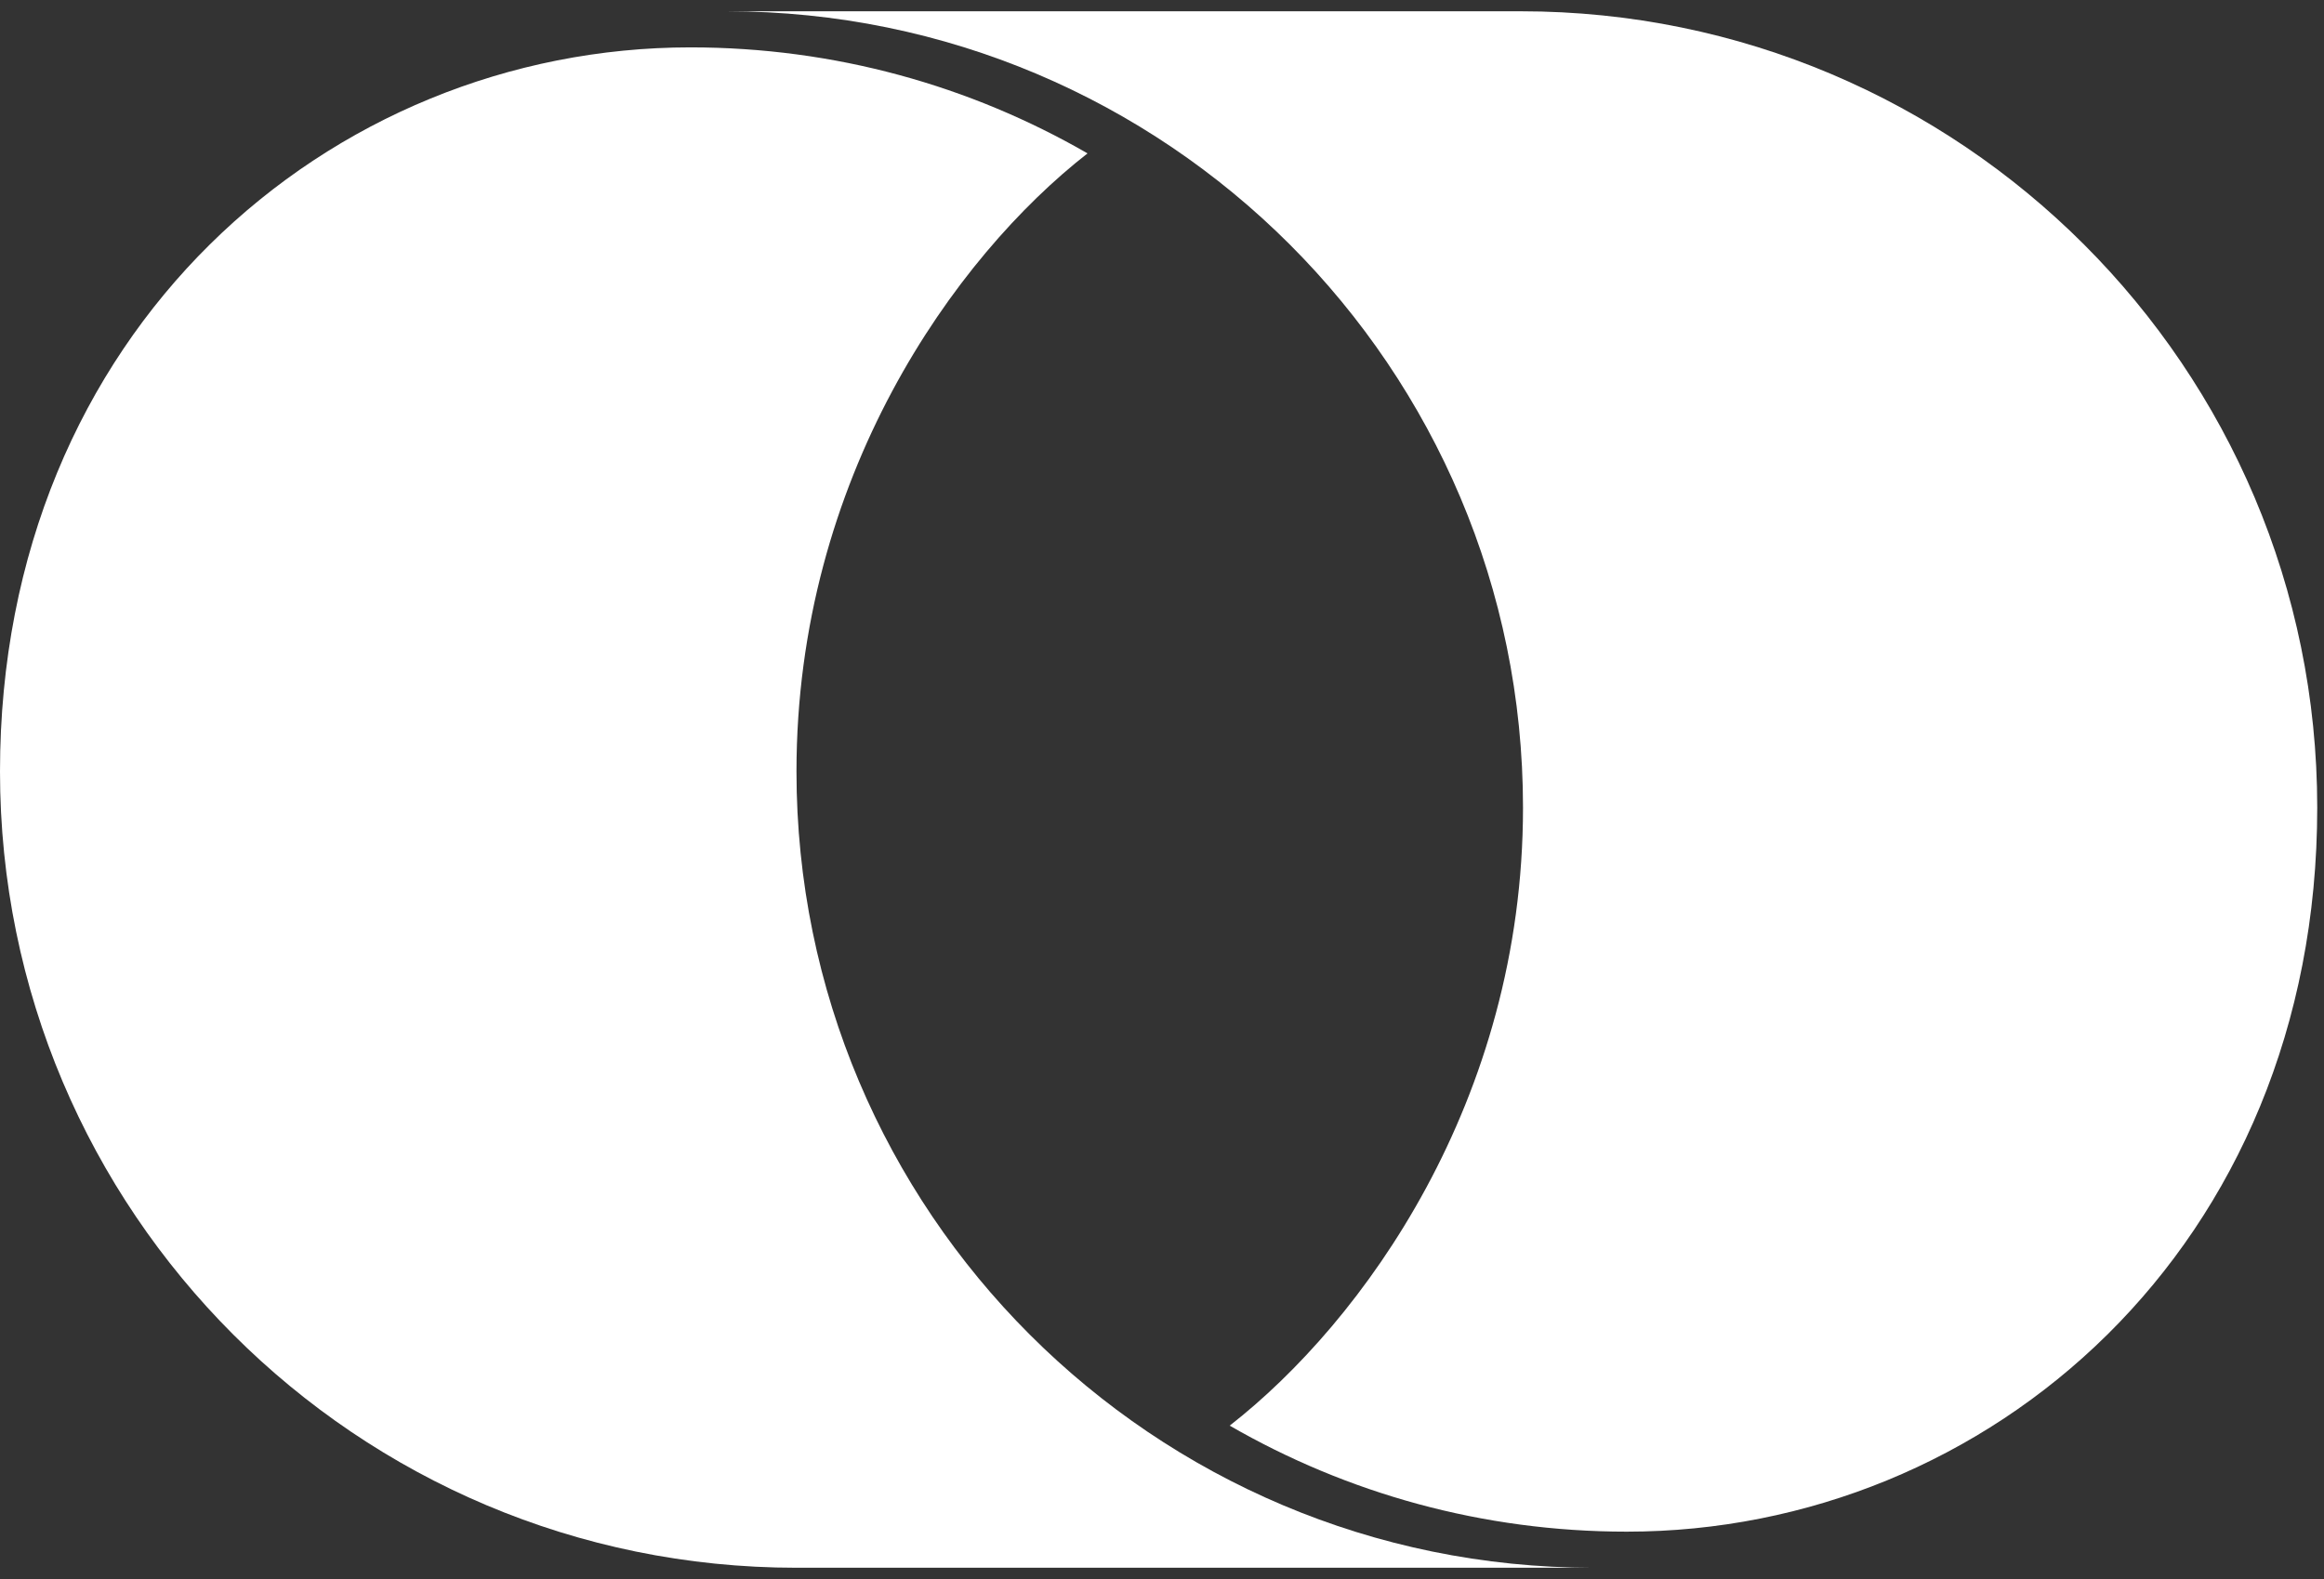 <?xml version="1.0"?>

<svg width="103" height="70" viewBox="0 0 103 70" version="1.1" xmlns="http://www.w3.org/2000/svg" xmlns:xlink="http://www.w3.org/1999/xlink"><rect x="0" y="0" width="103" height="70" fill="#333333" stroke="none"/>  <title>Group</title> <desc>Created with Sketch.</desc> <defs></defs> <g id="Page-1" stroke="none" stroke-width="1" fill="none" fill-rule="evenodd"> <g id="UR-Logo-Stacked-reversed" fill="#FFFFFF"> <g id="Group"> <path d="M54.5,63.2 C59.7,66.2 65.7,67.9 72.1,67.9 C88.1,67.9 102.7,55.3 102.7,35.8 C102.7,16.3 86.9,0.5 67.4,0.5 L32.2,0.5 C51.7,0.5 67.5,16.3 67.5,35.8 C67.5,48.8 60.4,58.6 54.5,63.2 L54.5,63.2 Z" id="Path"></path> <path d="M48.2,6.8 C43,3.8 37,2.1 30.6,2.1 C14.6,2.1 0,14.7 0,34.2 C0,53.7 15.8,69.5 35.3,69.5 L70.6,69.5 C51.1,69.5 35.3,53.7 35.3,34.2 C35.3,21.2 42.3,11.4 48.2,6.8" id="Shape" fill-rule="nonzero"></path> </g> </g> </g>
</svg>